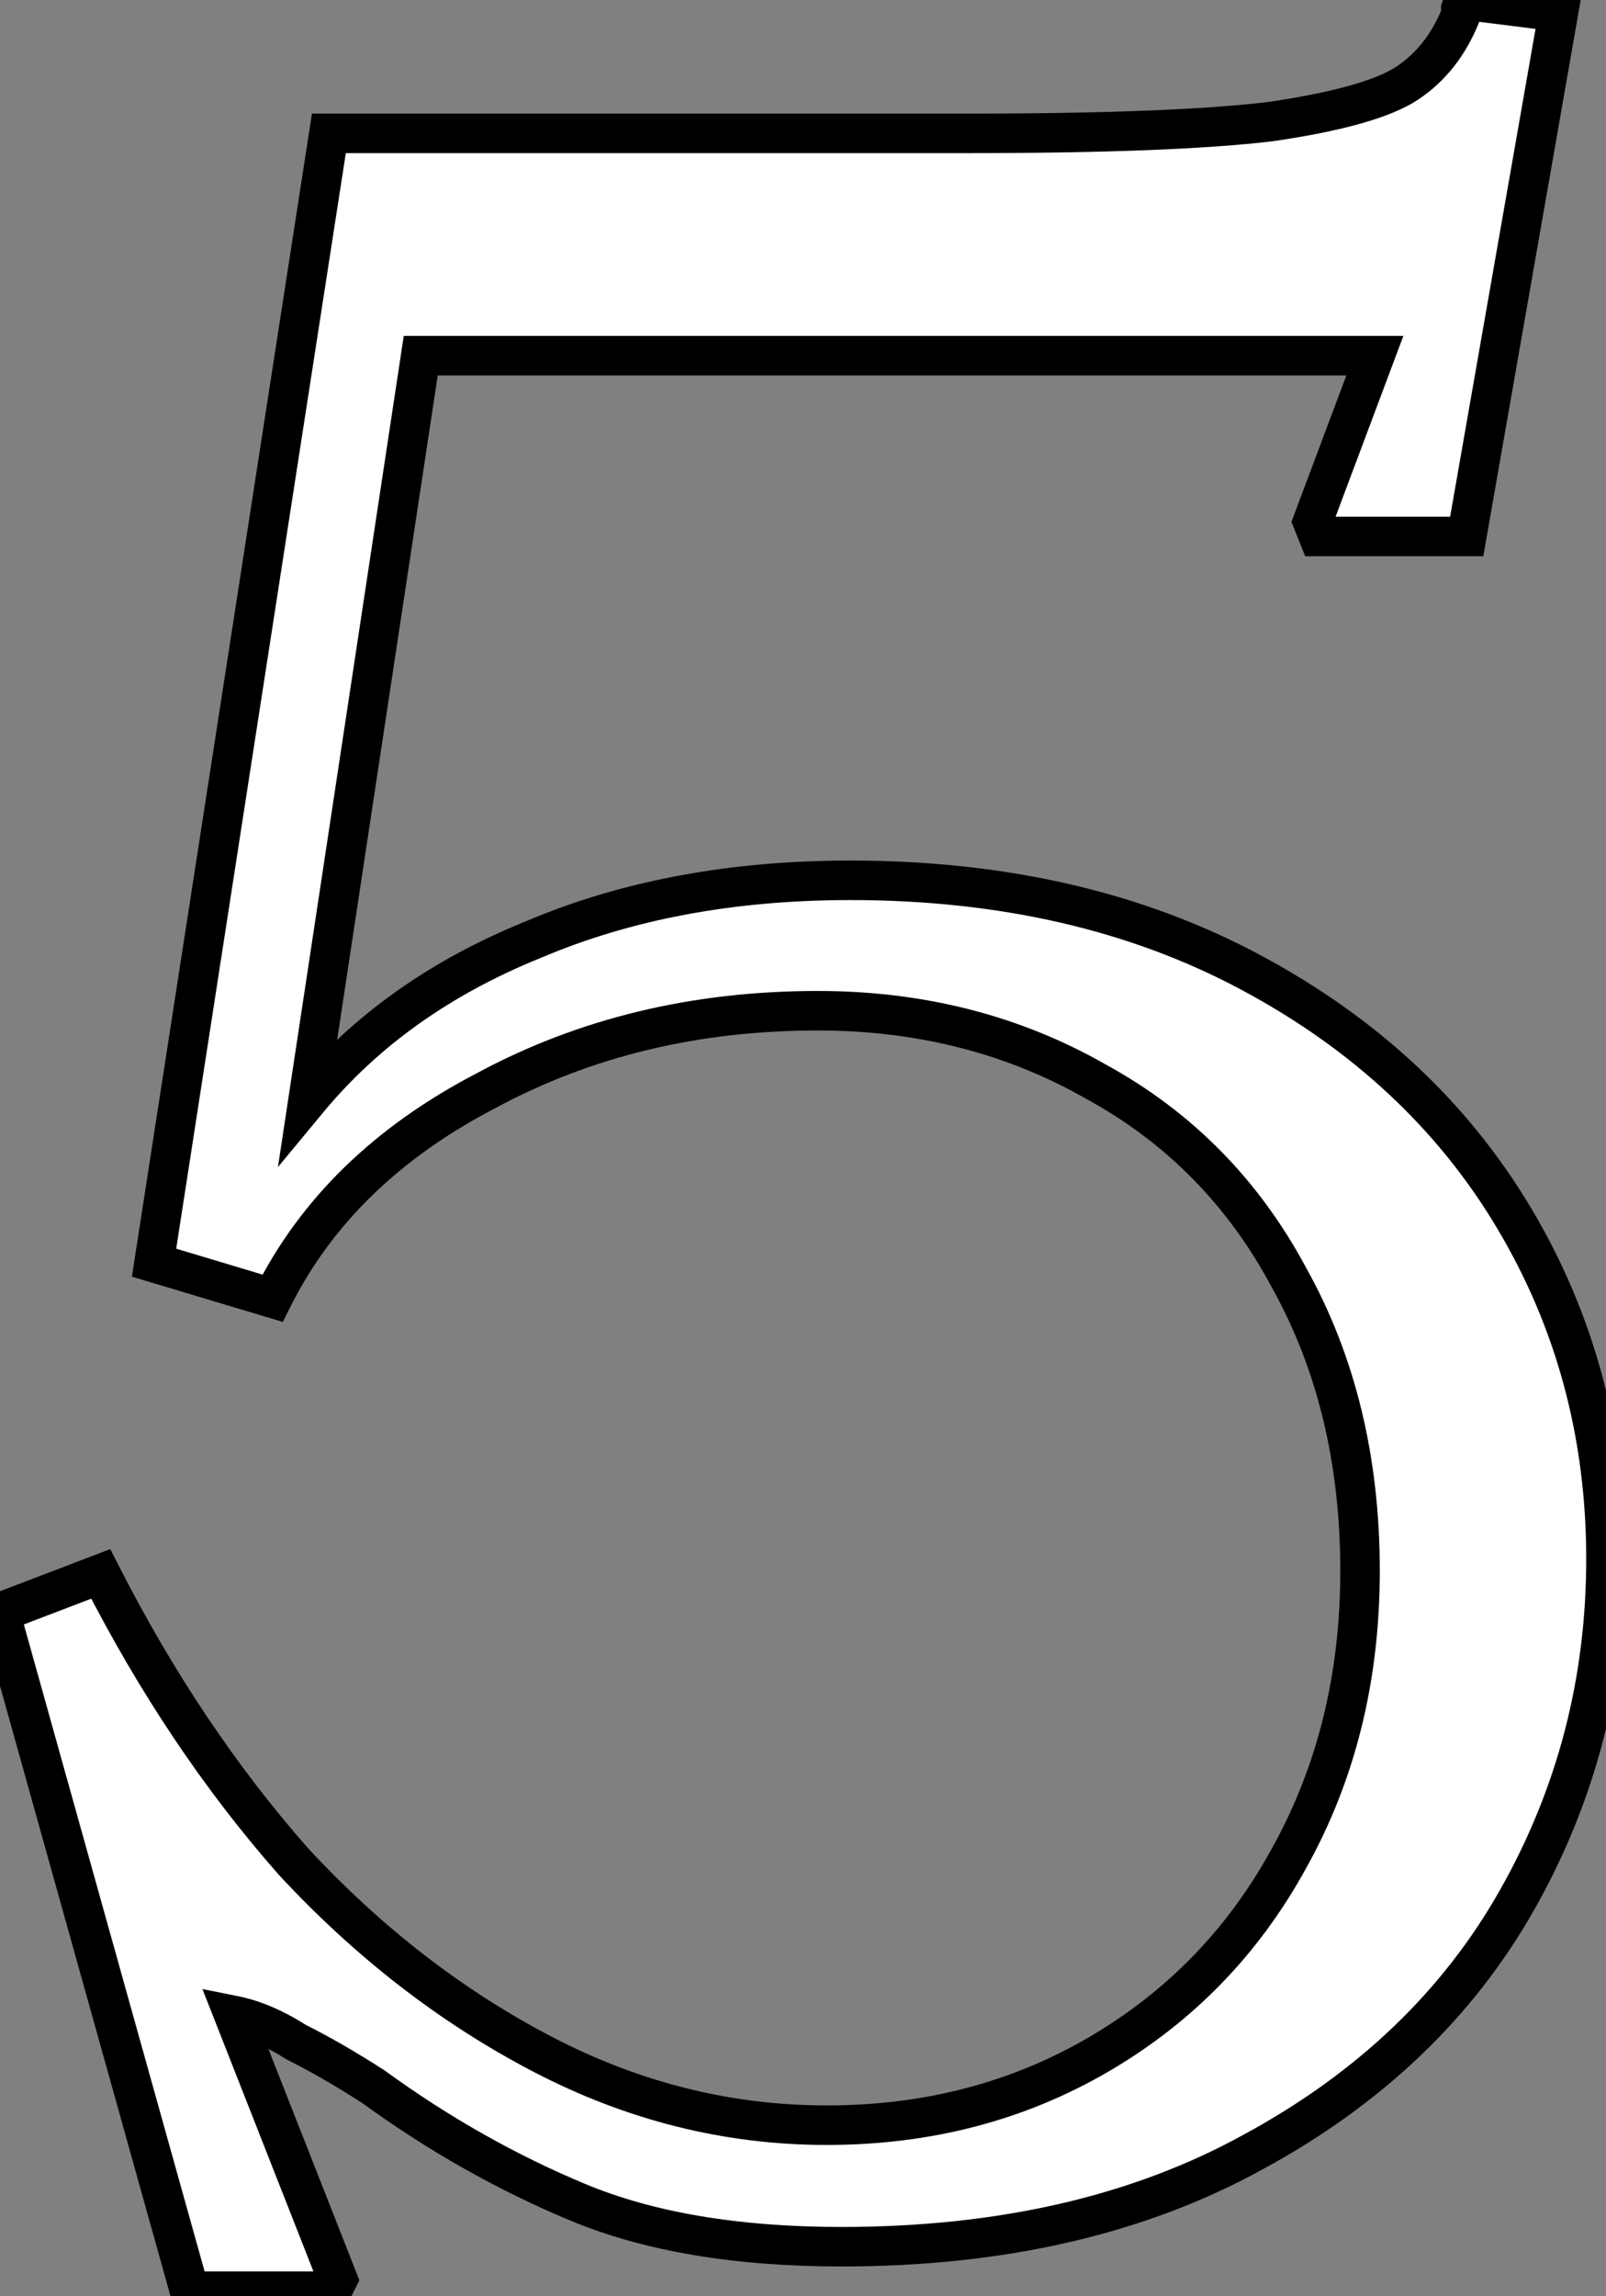 <?xml version="1.0" encoding="UTF-8"?> <svg xmlns="http://www.w3.org/2000/svg" width="226" height="323" viewBox="0 0 226 323" fill="none"><rect x="0" y="0" width="226" height="323" fill="#808080" stroke="none"/> <path d="M-0.004 226.834L14.174 221.413C21.957 236.702 30.992 250.185 41.277 261.86C51.84 273.257 63.516 282.292 76.303 288.963C89.09 295.635 102.433 298.971 116.332 298.971C130.51 298.971 143.297 295.635 154.694 288.963C166.091 282.292 174.987 273.118 181.38 261.443C188.052 249.49 191.388 236.008 191.388 220.996C191.388 205.429 188.052 191.669 181.38 179.716C174.987 167.763 165.952 158.589 154.277 152.196C142.602 145.524 129.537 142.188 115.081 142.188C97.847 142.188 82.279 145.941 68.38 153.447C54.481 160.674 44.474 170.404 38.358 182.635L21.679 177.631L46.281 18.764H135.93C155.389 18.764 169.705 18.208 178.879 17.096C188.33 15.706 194.724 13.899 198.059 11.675C201.395 9.451 203.897 6.255 205.565 2.085V1.251L205.982 -6.39387e-05L219.325 1.668L206.399 75.472H185.55L184.716 73.388L193.473 50.037H59.207L43.362 154.697C51.423 144.968 61.987 137.463 75.052 132.181C88.117 126.621 102.989 123.841 119.668 123.841C141.073 123.841 159.837 128.15 175.96 136.768C192.083 145.385 204.453 156.921 213.07 171.376C221.688 185.832 225.997 201.816 225.997 219.329C225.997 236.563 221.827 252.548 213.487 267.281C205.148 282.014 192.778 293.828 176.377 302.723C160.254 311.619 140.934 316.067 118.417 316.067C103.684 316.067 91.314 313.982 81.306 309.812C71.299 305.642 61.709 300.222 52.535 293.55C48.644 291.048 45.03 288.963 41.694 287.295C38.636 285.349 35.717 284.099 32.938 283.543L47.532 320.653L46.698 322.321H26.683L-0.004 226.834Z" fill="white"></path> <path d="M-0.004 226.834L-0.996 224.238L-3.363 225.142L-2.681 227.582L-0.004 226.834ZM14.174 221.413L16.651 220.152L15.517 217.924L13.181 218.817L14.174 221.413ZM41.277 261.86L39.191 263.697L39.214 263.724L39.238 263.75L41.277 261.86ZM76.303 288.963L77.589 286.499L76.303 288.963ZM154.694 288.963L156.098 291.362L154.694 288.963ZM181.38 261.443L178.953 260.088L178.942 260.108L181.38 261.443ZM181.38 179.716L178.929 181.027L178.953 181.071L181.38 179.716ZM154.277 152.196L152.898 154.61L152.942 154.634L154.277 152.196ZM68.38 153.447L69.663 155.913L69.701 155.893L68.38 153.447ZM38.358 182.635L37.559 185.297L39.799 185.969L40.844 183.878L38.358 182.635ZM21.679 177.631L18.932 177.206L18.562 179.598L20.88 180.294L21.679 177.631ZM46.281 18.764V15.984H43.898L43.534 18.338L46.281 18.764ZM178.879 17.096L179.213 19.855L179.248 19.851L179.283 19.846L178.879 17.096ZM198.059 11.675L199.601 13.988V13.988L198.059 11.675ZM205.565 2.085L208.146 3.117L208.345 2.62V2.085H205.565ZM205.565 1.251L202.928 0.372L202.785 0.8V1.251H205.565ZM205.982 -6.10647e-05L206.327 -2.758L204.065 -3.041L203.345 -0.879L205.982 -6.10647e-05ZM219.325 1.668L222.063 2.147L222.567 -0.728L219.67 -1.091L219.325 1.668ZM206.399 75.472V78.252H208.734L209.137 75.952L206.399 75.472ZM185.55 75.472L182.969 76.505L183.668 78.252H185.55V75.472ZM184.716 73.388L182.113 72.411L181.735 73.42L182.135 74.42L184.716 73.388ZM193.473 50.037L196.075 51.013L197.484 47.257H193.473V50.037ZM59.207 50.037V47.257H56.816L56.458 49.621L59.207 50.037ZM43.362 154.697L40.613 154.281L39.115 164.18L45.502 156.471L43.362 154.697ZM75.052 132.181L76.094 134.758L76.14 134.739L75.052 132.181ZM175.96 136.768L177.27 134.316L175.96 136.768ZM213.07 171.376L210.683 172.8L213.07 171.376ZM213.487 267.281L211.068 265.911L213.487 267.281ZM176.377 302.723L175.051 300.28L175.034 300.289L176.377 302.723ZM81.306 309.812L80.237 312.378L81.306 309.812ZM52.535 293.55L54.17 291.302L54.106 291.255L54.038 291.212L52.535 293.55ZM41.694 287.295L40.202 289.641L40.322 289.718L40.451 289.782L41.694 287.295ZM32.938 283.543L33.483 280.817L28.485 279.817L30.351 284.56L32.938 283.543ZM47.532 320.653L50.018 321.897L50.572 320.789L50.119 319.636L47.532 320.653ZM46.698 322.321V325.101H48.416L49.184 323.564L46.698 322.321ZM26.683 322.321L24.006 323.069L24.573 325.101H26.683V322.321ZM0.989 229.431L15.166 224.01L13.181 218.817L-0.996 224.238L0.989 229.431ZM11.696 222.675C19.575 238.15 28.737 251.83 39.191 263.697L43.363 260.022C33.246 248.539 24.339 235.255 16.651 220.152L11.696 222.675ZM39.238 263.75C50.001 275.362 61.927 284.598 75.017 291.428L77.589 286.499C65.105 279.985 53.68 271.152 43.316 259.97L39.238 263.75ZM75.017 291.428C88.186 298.298 101.968 301.75 116.332 301.75V296.191C102.898 296.191 89.994 292.971 77.589 286.499L75.017 291.428ZM116.332 301.75C130.966 301.75 144.244 298.302 156.098 291.362L153.29 286.564C142.35 292.968 130.053 296.191 116.332 296.191V301.75ZM156.098 291.362C167.934 284.434 177.185 274.891 183.819 262.778L178.942 260.108C172.788 271.345 164.249 280.149 153.29 286.564L156.098 291.362ZM183.808 262.798C190.732 250.391 194.168 236.435 194.168 220.996H188.608C188.608 235.58 185.372 248.588 178.953 260.088L183.808 262.798ZM194.168 220.996C194.168 205.021 190.741 190.783 183.808 178.361L178.953 181.071C185.363 192.556 188.608 205.838 188.608 220.996H194.168ZM183.832 178.405C177.188 165.985 167.77 156.415 155.612 149.757L152.942 154.634C164.134 160.763 172.785 169.541 178.929 181.027L183.832 178.405ZM155.656 149.782C143.53 142.853 129.983 139.408 115.081 139.408V144.968C129.09 144.968 141.674 148.196 152.898 154.609L155.656 149.782ZM115.081 139.408C97.428 139.408 81.401 143.256 67.059 151.001L69.701 155.893C83.158 148.626 98.265 144.968 115.081 144.968V139.408ZM67.098 150.98C52.757 158.437 42.287 168.562 35.872 181.392L40.844 183.878C46.661 172.245 56.205 162.911 69.663 155.913L67.098 150.98ZM39.157 179.972L22.478 174.968L20.88 180.294L37.559 185.297L39.157 179.972ZM24.426 178.056L49.028 19.189L43.534 18.338L18.932 177.206L24.426 178.056ZM46.281 21.544H135.93V15.984H46.281V21.544ZM135.93 21.544C155.407 21.544 169.863 20.989 179.213 19.855L178.544 14.336C169.547 15.427 155.371 15.984 135.93 15.984V21.544ZM179.283 19.846C188.727 18.457 195.693 16.594 199.601 13.988L196.517 9.362C193.754 11.205 187.932 12.955 178.474 14.346L179.283 19.846ZM199.601 13.988C203.46 11.416 206.295 7.744 208.146 3.117L202.984 1.052C201.499 4.765 199.33 7.487 196.517 9.362L199.601 13.988ZM208.345 2.085V1.251H202.785V2.085H208.345ZM208.202 2.13L208.619 0.879L203.345 -0.879L202.928 0.372L208.202 2.13ZM205.637 2.758L218.98 4.426L219.67 -1.091L206.327 -2.758L205.637 2.758ZM216.587 1.188L203.661 74.993L209.137 75.952L222.063 2.147L216.587 1.188ZM206.399 72.692H185.55V78.252H206.399V72.692ZM188.131 74.44L187.297 72.355L182.135 74.42L182.969 76.505L188.131 74.44ZM187.319 74.364L196.075 51.013L190.87 49.061L182.113 72.411L187.319 74.364ZM193.473 47.257H59.207V52.817H193.473V47.257ZM56.458 49.621L40.613 154.281L46.11 155.114L61.955 50.453L56.458 49.621ZM45.502 156.471C53.237 147.136 63.406 139.887 76.094 134.758L74.01 129.604C60.568 135.038 49.609 142.8 41.221 152.924L45.502 156.471ZM76.14 134.739C88.807 129.349 103.299 126.621 119.668 126.621V121.062C102.68 121.062 87.427 123.894 73.963 129.623L76.14 134.739ZM119.668 126.621C140.694 126.621 158.993 130.851 174.649 139.219L177.27 134.316C160.68 125.449 141.452 121.062 119.668 121.062V126.621ZM174.649 139.219C190.366 147.62 202.346 158.816 210.683 172.8L215.458 169.953C206.56 155.026 193.799 143.151 177.27 134.316L174.649 139.219ZM210.683 172.8C219.033 186.807 223.217 202.295 223.217 219.329H228.776C228.776 201.336 224.343 184.857 215.458 169.953L210.683 172.8ZM223.217 219.329C223.217 236.093 219.167 251.604 211.068 265.911L215.907 268.65C224.487 253.491 228.776 237.034 228.776 219.329H223.217ZM211.068 265.911C203.011 280.145 191.043 291.607 175.051 300.28L177.702 305.167C194.513 296.049 207.285 283.882 215.907 268.65L211.068 265.911ZM175.034 300.289C159.404 308.913 140.568 313.287 118.417 313.287V318.846C141.3 318.846 161.103 314.325 177.72 305.157L175.034 300.289ZM118.417 313.287C103.927 313.287 91.946 311.234 82.376 307.246L80.237 312.378C90.682 316.73 103.441 318.846 118.417 318.846V313.287ZM82.376 307.246C72.578 303.164 63.176 297.852 54.17 291.302L50.9 295.798C60.241 302.592 70.02 308.121 80.237 312.378L82.376 307.246ZM54.038 291.212C50.082 288.668 46.38 286.531 42.937 284.809L40.451 289.782C43.679 291.396 47.205 293.428 51.032 295.888L54.038 291.212ZM43.186 284.95C39.916 282.869 36.678 281.456 33.483 280.817L32.392 286.268C34.756 286.741 37.356 287.83 40.202 289.641L43.186 284.95ZM30.351 284.56L44.945 321.671L50.119 319.636L35.524 282.525L30.351 284.56ZM45.045 319.41L44.211 321.078L49.184 323.564L50.018 321.897L45.045 319.41ZM46.698 319.541H26.683V325.101H46.698V319.541ZM29.36 321.573L2.674 226.086L-2.681 227.582L24.006 323.069L29.36 321.573Z" fill="black"></path> </svg> 